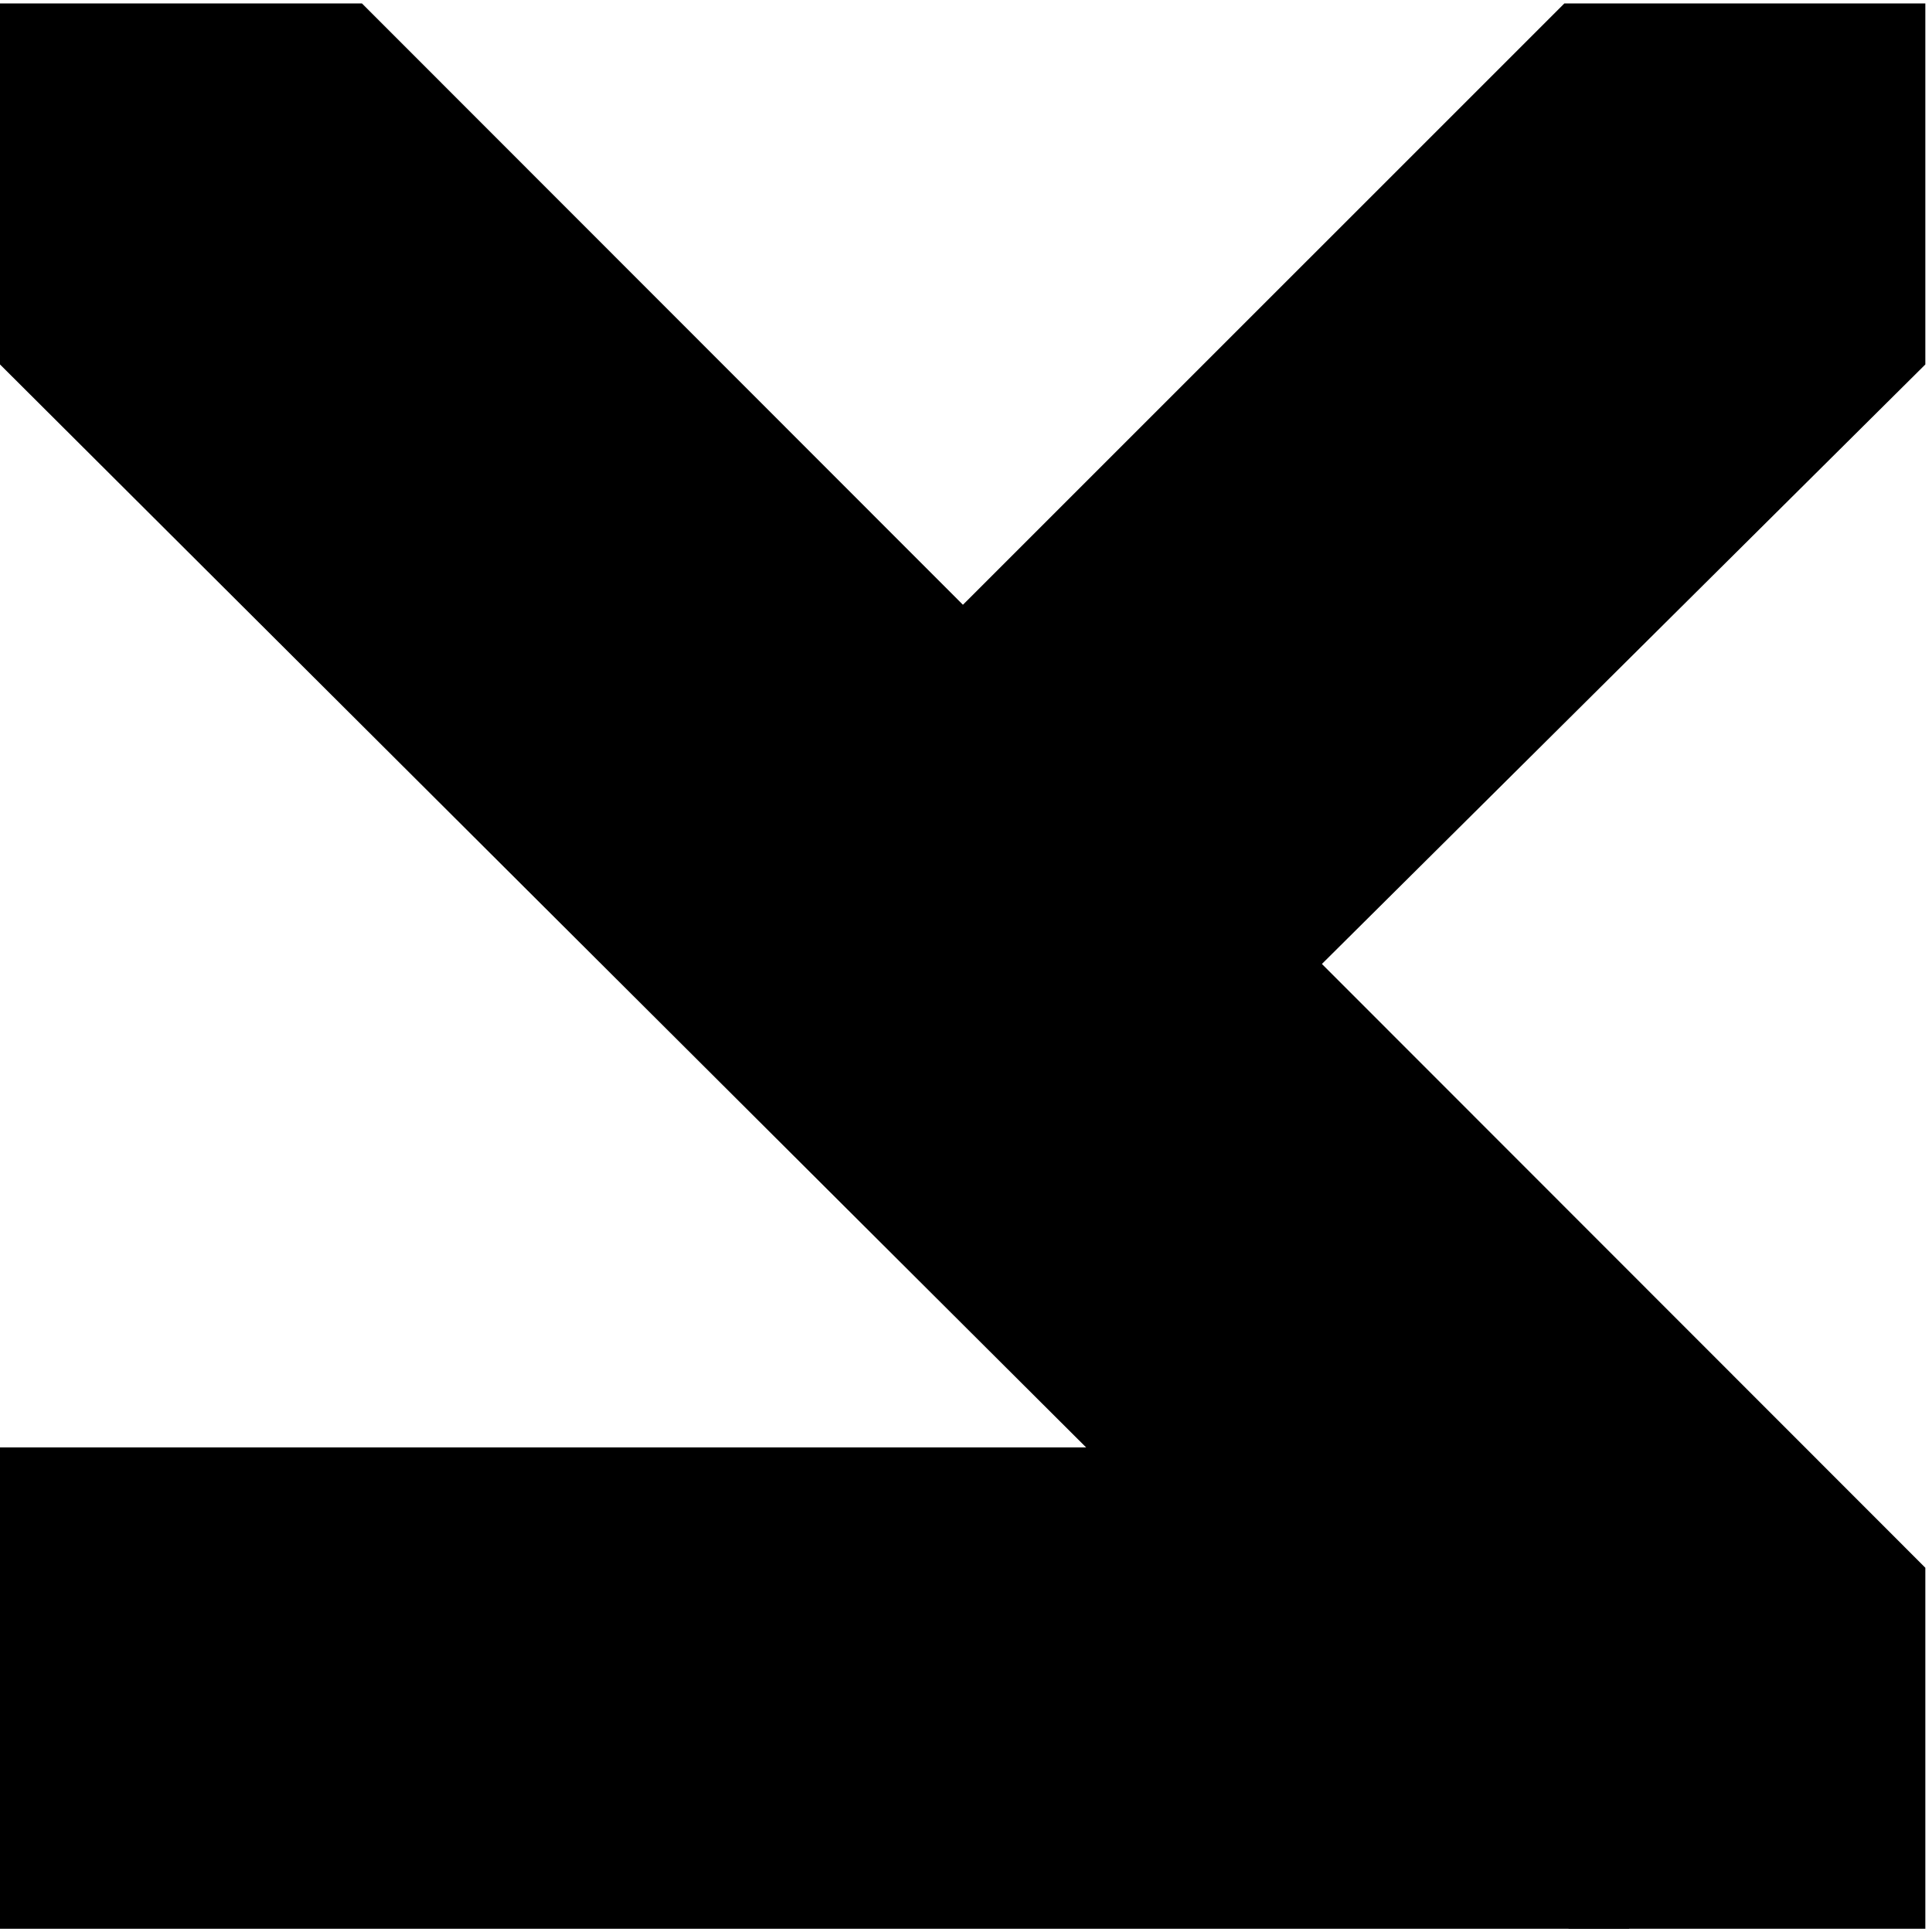 <svg width="289" height="289" viewBox="0 0 289 289" fill="none" xmlns="http://www.w3.org/2000/svg">
<path d="M-3.05176e-05 288.517L-3.05176e-05 216.512H243.69V288.517H-3.05176e-05Z" fill="black"/>
<path d="M-3.05176e-05 54.515L-3.05176e-05 0.517H54.147L288.003 234.513V288.517H234.682L-3.05176e-05 54.515Z" fill="black"/>
<path d="M234.003 0.517H288.003V54.518L180.406 161.415L153.181 133.757L126.402 108.102L234.003 0.517Z" fill="black"/>
</svg>
